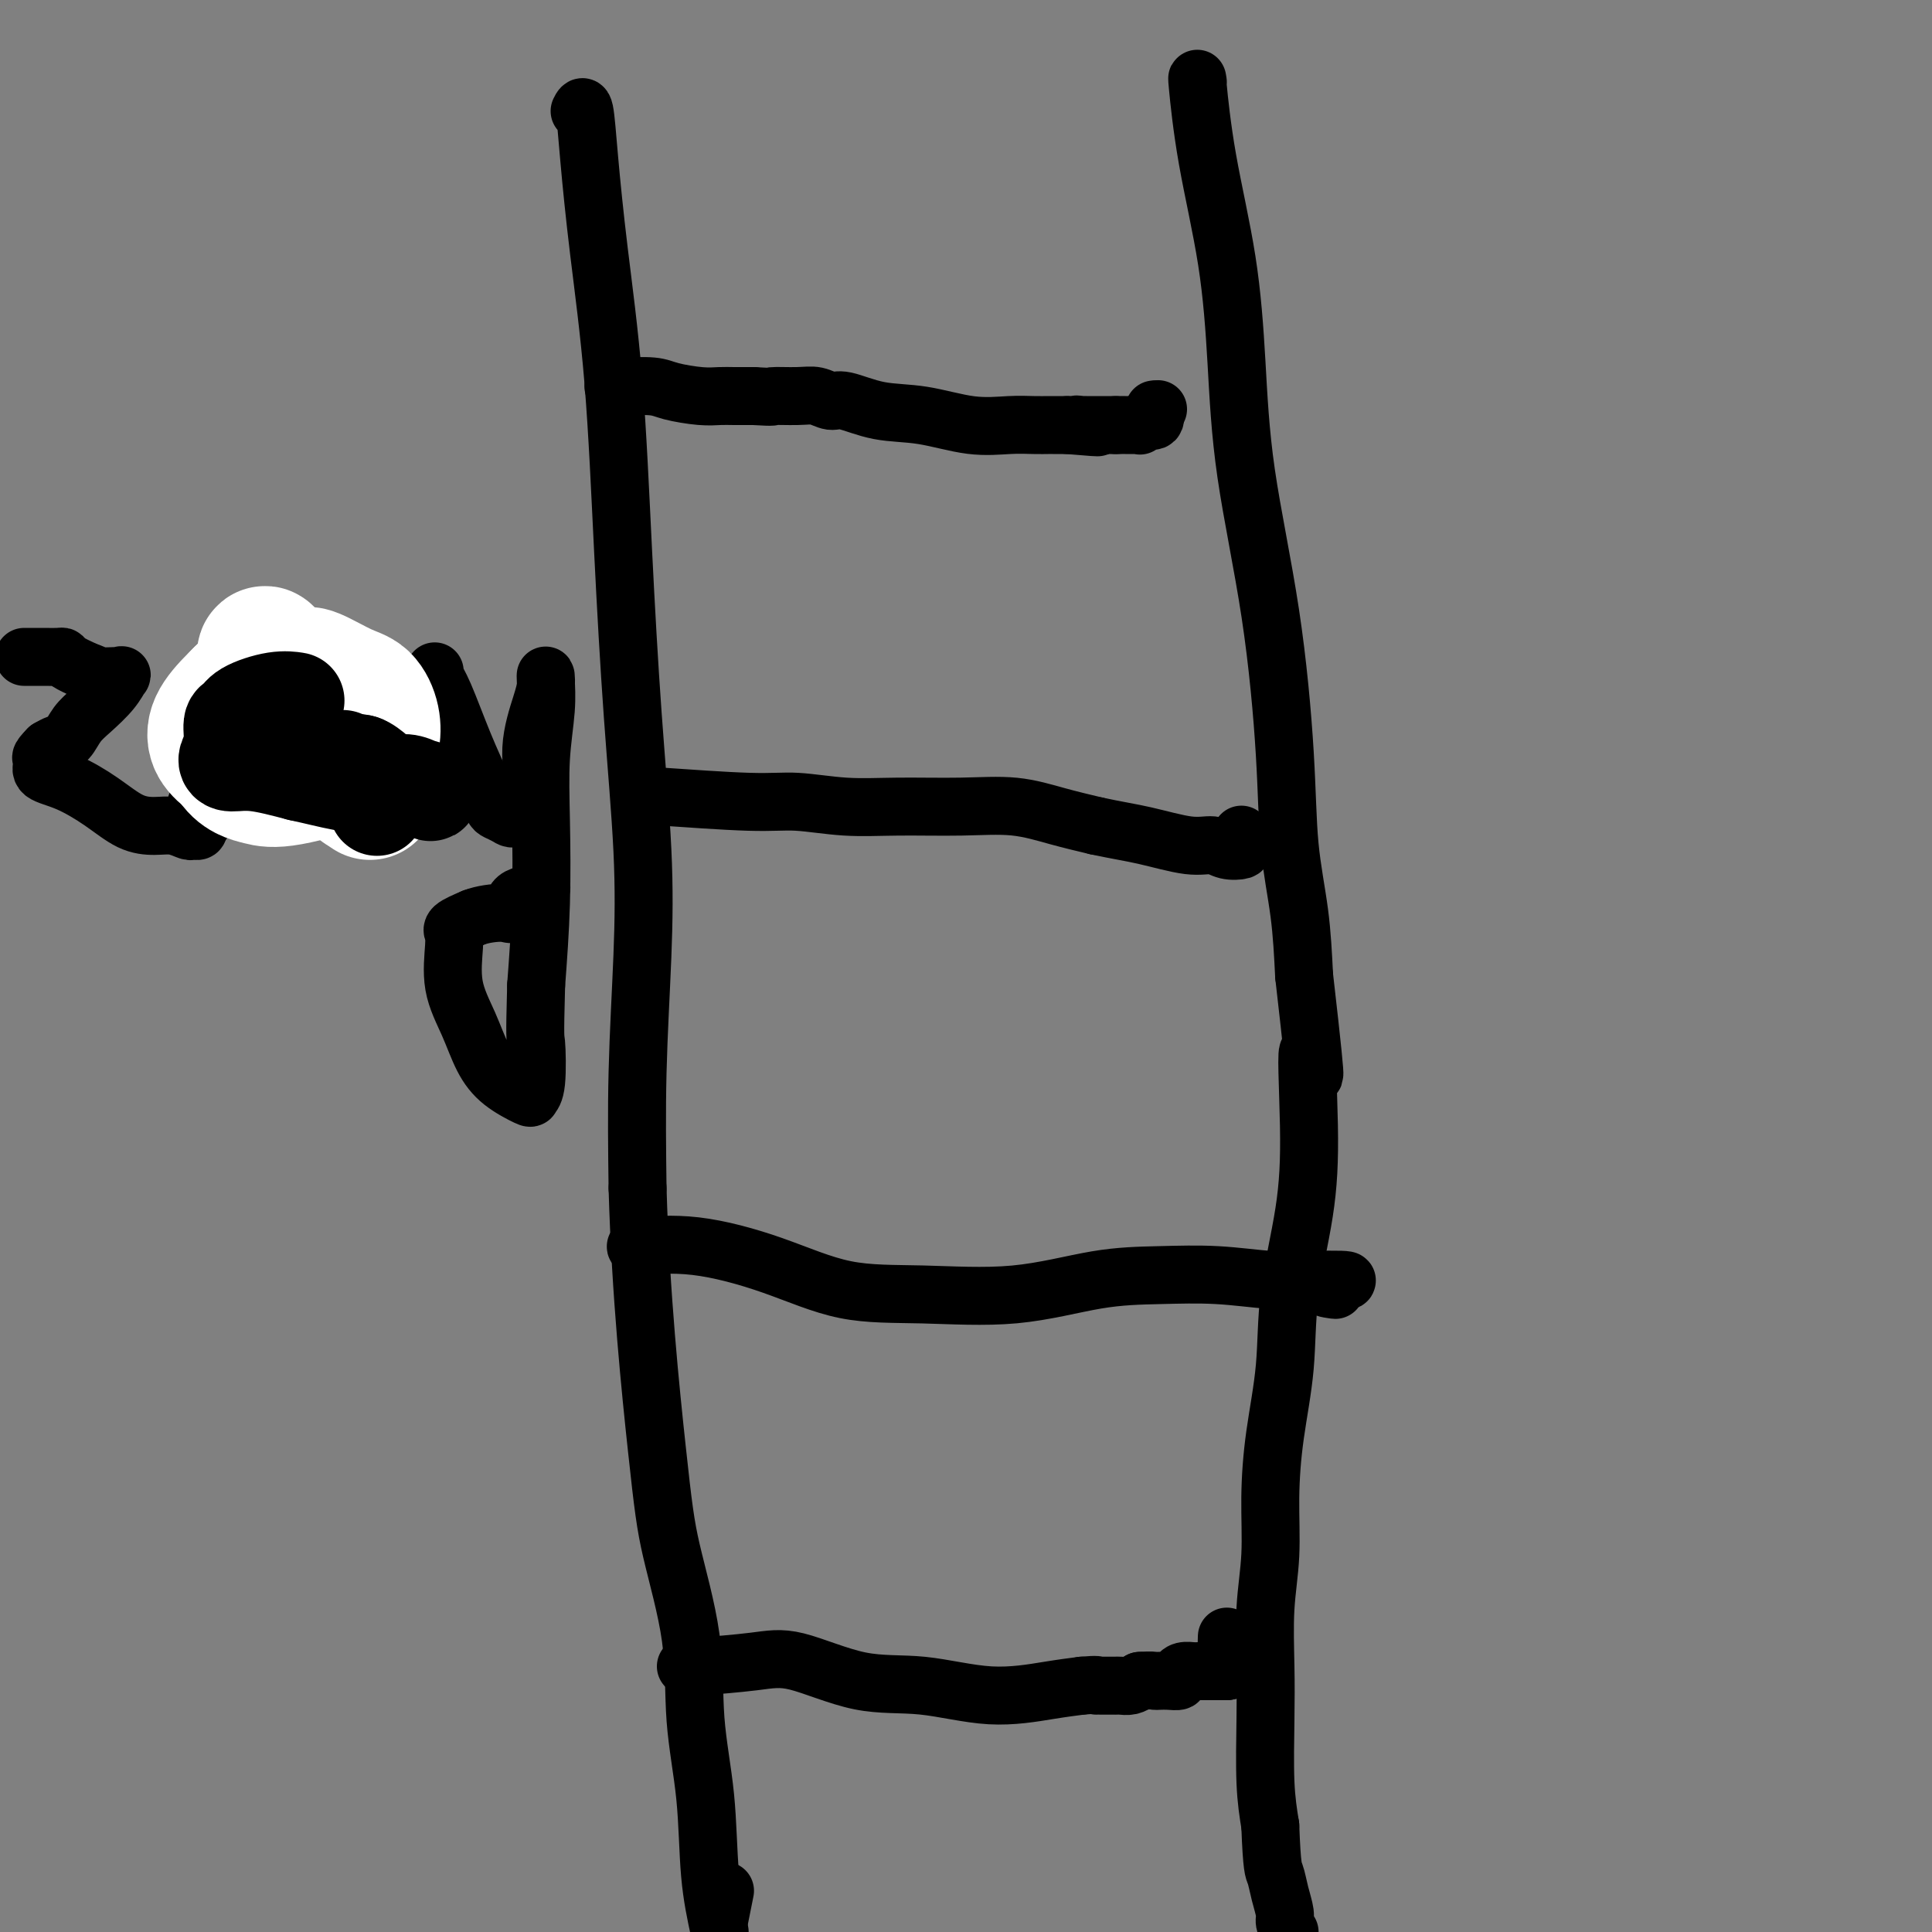 <svg viewBox='0 0 400 400' version='1.1' xmlns='http://www.w3.org/2000/svg' xmlns:xlink='http://www.w3.org/1999/xlink'><rect x="0" y="0" width="400" height="400" fill="#808080" stroke="none"/><g fill='none' stroke='#000000' stroke-width='12' stroke-linecap='round' stroke-linejoin='round'><path d='M120,23c0.349,-0.715 0.698,-1.431 1,0c0.302,1.431 0.556,5.008 1,10c0.444,4.992 1.079,11.400 2,19c0.921,7.600 2.129,16.393 3,27c0.871,10.607 1.407,23.028 2,35c0.593,11.972 1.245,23.495 2,34c0.755,10.505 1.615,19.991 2,28c0.385,8.009 0.296,14.541 0,22c-0.296,7.459 -0.799,15.845 -1,24c-0.201,8.155 -0.101,16.077 0,24'/><path d='M132,246c0.632,22.019 2.712,42.065 4,54c1.288,11.935 1.783,15.759 3,21c1.217,5.241 3.155,11.899 4,18c0.845,6.101 0.598,11.646 1,17c0.402,5.354 1.454,10.518 2,16c0.546,5.482 0.584,11.280 1,16c0.416,4.720 1.208,8.360 2,12'/><path d='M149,397c-0.113,0.565 -0.226,1.131 0,0c0.226,-1.131 0.792,-3.958 1,-5c0.208,-1.042 0.060,-0.298 0,0c-0.060,0.298 -0.030,0.149 0,0'/><path d='M248,17c-0.119,-0.773 -0.239,-1.545 0,1c0.239,2.545 0.836,8.408 2,15c1.164,6.592 2.893,13.914 4,21c1.107,7.086 1.591,13.936 2,21c0.409,7.064 0.743,14.341 2,23c1.257,8.659 3.436,18.702 5,29c1.564,10.298 2.512,20.853 3,29c0.488,8.147 0.516,13.886 1,19c0.484,5.114 1.424,9.604 2,14c0.576,4.396 0.788,8.698 1,13'/><path d='M270,202c3.626,31.566 1.691,17.980 1,16c-0.691,-1.980 -0.139,7.644 0,15c0.139,7.356 -0.135,12.444 -1,18c-0.865,5.556 -2.322,11.581 -3,17c-0.678,5.419 -0.578,10.232 -1,15c-0.422,4.768 -1.367,9.489 -2,14c-0.633,4.511 -0.954,8.811 -1,13c-0.046,4.189 0.183,8.267 0,12c-0.183,3.733 -0.778,7.122 -1,11c-0.222,3.878 -0.070,8.246 0,12c0.070,3.754 0.057,6.895 0,11c-0.057,4.105 -0.159,9.173 0,13c0.159,3.827 0.580,6.414 1,9'/><path d='M263,378c0.338,9.042 0.682,9.147 1,10c0.318,0.853 0.611,2.456 1,4c0.389,1.544 0.874,3.031 1,4c0.126,0.969 -0.107,1.420 0,2c0.107,0.580 0.553,1.290 1,2'/><path d='M127,80c0.246,0.022 0.492,0.044 2,0c1.508,-0.044 4.279,-0.156 6,0c1.721,0.156 2.392,0.578 4,1c1.608,0.422 4.153,0.845 6,1c1.847,0.155 2.997,0.042 4,0c1.003,-0.042 1.858,-0.012 3,0c1.142,0.012 2.571,0.006 4,0'/><path d='M156,82c5.143,0.304 3.500,0.066 4,0c0.500,-0.066 3.145,0.042 5,0c1.855,-0.042 2.922,-0.234 4,0c1.078,0.234 2.169,0.893 3,1c0.831,0.107 1.404,-0.339 3,0c1.596,0.339 4.216,1.464 7,2c2.784,0.536 5.734,0.483 9,1c3.266,0.517 6.848,1.603 10,2c3.152,0.397 5.872,0.107 8,0c2.128,-0.107 3.663,-0.029 5,0c1.337,0.029 2.475,0.008 3,0c0.525,-0.008 0.436,-0.002 1,0c0.564,0.002 1.782,0.001 3,0'/><path d='M221,88c10.732,0.928 5.061,0.249 3,0c-2.061,-0.249 -0.512,-0.067 0,0c0.512,0.067 -0.014,0.018 0,0c0.014,-0.018 0.567,-0.005 1,0c0.433,0.005 0.747,0.001 1,0c0.253,-0.001 0.446,-0.000 1,0c0.554,0.000 1.468,0.000 2,0c0.532,-0.000 0.682,-0.000 1,0c0.318,0.000 0.805,0.000 1,0c0.195,-0.000 0.097,-0.000 0,0'/><path d='M231,88c1.741,0.000 1.093,0.001 1,0c-0.093,-0.001 0.369,-0.005 1,0c0.631,0.005 1.430,0.017 2,0c0.570,-0.017 0.909,-0.065 1,0c0.091,0.065 -0.067,0.241 0,0c0.067,-0.241 0.358,-0.900 1,-1c0.642,-0.100 1.634,0.358 2,0c0.366,-0.358 0.104,-1.531 0,-2c-0.104,-0.469 -0.052,-0.235 0,0'/><path d='M239,85c1.333,-0.500 0.667,-0.250 0,0'/><path d='M136,165c-0.840,-0.121 -1.680,-0.243 2,0c3.680,0.243 11.880,0.850 17,1c5.120,0.150 7.160,-0.158 10,0c2.840,0.158 6.480,0.780 10,1c3.520,0.220 6.921,0.037 11,0c4.079,-0.037 8.836,0.073 13,0c4.164,-0.073 7.737,-0.327 11,0c3.263,0.327 6.218,1.236 9,2c2.782,0.764 5.391,1.382 8,2'/><path d='M227,171c4.420,0.946 6.971,1.312 10,2c3.029,0.688 6.535,1.699 9,2c2.465,0.301 3.890,-0.109 5,0c1.110,0.109 1.905,0.736 3,1c1.095,0.264 2.489,0.163 3,0c0.511,-0.163 0.137,-0.390 0,-1c-0.137,-0.610 -0.039,-1.603 0,-2c0.039,-0.397 0.020,-0.199 0,0'/><path d='M132,258c-0.434,0.082 -0.867,0.165 1,0c1.867,-0.165 6.035,-0.577 11,0c4.965,0.577 10.728,2.144 16,4c5.272,1.856 10.054,4.000 15,5c4.946,1.000 10.058,0.855 16,1c5.942,0.145 12.716,0.578 19,0c6.284,-0.578 12.079,-2.169 17,-3c4.921,-0.831 8.969,-0.903 13,-1c4.031,-0.097 8.047,-0.218 12,0c3.953,0.218 7.844,0.777 11,1c3.156,0.223 5.578,0.112 8,0'/><path d='M271,265c13.222,-0.298 6.276,0.456 4,1c-2.276,0.544 0.118,0.877 1,1c0.882,0.123 0.252,0.035 0,0c-0.252,-0.035 -0.126,-0.018 0,0'/><path d='M142,345c0.211,0.082 0.423,0.163 3,0c2.577,-0.163 7.520,-0.571 11,-1c3.480,-0.429 5.496,-0.878 9,0c3.504,0.878 8.494,3.083 13,4c4.506,0.917 8.527,0.545 13,1c4.473,0.455 9.396,1.738 14,2c4.604,0.262 8.887,-0.497 12,-1c3.113,-0.503 5.057,-0.752 7,-1'/><path d='M224,349c3.633,-0.309 3.216,-0.083 3,0c-0.216,0.083 -0.229,0.022 0,0c0.229,-0.022 0.702,-0.006 1,0c0.298,0.006 0.422,0.001 1,0c0.578,-0.001 1.611,0.000 2,0c0.389,-0.000 0.135,-0.003 0,0c-0.135,0.003 -0.149,0.011 0,0c0.149,-0.011 0.463,-0.041 1,0c0.537,0.041 1.296,0.155 2,0c0.704,-0.155 1.352,-0.577 2,-1'/><path d='M236,348c2.499,-0.156 2.746,-0.044 3,0c0.254,0.044 0.515,0.022 1,0c0.485,-0.022 1.195,-0.044 2,0c0.805,0.044 1.706,0.155 2,0c0.294,-0.155 -0.018,-0.578 0,-1c0.018,-0.422 0.367,-0.845 1,-1c0.633,-0.155 1.548,-0.041 2,0c0.452,0.041 0.439,0.011 1,0c0.561,-0.011 1.697,-0.003 2,0c0.303,0.003 -0.226,0.001 0,0c0.226,-0.001 1.207,-0.000 2,0c0.793,0.000 1.396,0.000 2,0'/><path d='M254,346c2.785,-0.438 0.746,-0.534 0,-1c-0.746,-0.466 -0.200,-1.302 0,-2c0.200,-0.698 0.054,-1.259 0,-2c-0.054,-0.741 -0.014,-1.661 0,-2c0.014,-0.339 0.004,-0.097 0,0c-0.004,0.097 -0.002,0.048 0,0'/><path d='M5,136c0.166,0.001 0.332,0.003 1,0c0.668,-0.003 1.836,-0.009 3,0c1.164,0.009 2.322,0.033 3,0c0.678,-0.033 0.875,-0.124 1,0c0.125,0.124 0.179,0.464 1,1c0.821,0.536 2.411,1.268 4,2'/><path d='M18,139c2.294,0.690 1.530,0.915 2,1c0.470,0.085 2.174,0.031 3,0c0.826,-0.031 0.773,-0.038 1,0c0.227,0.038 0.734,0.120 1,0c0.266,-0.120 0.290,-0.442 0,0c-0.290,0.442 -0.893,1.648 -2,3c-1.107,1.352 -2.719,2.848 -4,4c-1.281,1.152 -2.230,1.958 -3,3c-0.770,1.042 -1.361,2.319 -2,3c-0.639,0.681 -1.325,0.766 -2,1c-0.675,0.234 -1.337,0.617 -2,1'/><path d='M10,155c-2.253,2.276 -1.385,1.966 -1,2c0.385,0.034 0.286,0.412 0,1c-0.286,0.588 -0.758,1.387 0,2c0.758,0.613 2.748,1.039 5,2c2.252,0.961 4.768,2.458 7,4c2.232,1.542 4.180,3.131 6,4c1.820,0.869 3.511,1.018 5,1c1.489,-0.018 2.778,-0.204 4,0c1.222,0.204 2.379,0.797 3,1c0.621,0.203 0.706,0.016 1,0c0.294,-0.016 0.798,0.138 1,0c0.202,-0.138 0.101,-0.569 0,-1'/><path d='M41,171c2.178,-0.733 0.622,-3.067 0,-4c-0.622,-0.933 -0.311,-0.467 0,0'/><path d='M46,144c0.340,-0.007 0.679,-0.014 1,0c0.321,0.014 0.622,0.047 1,0c0.378,-0.047 0.831,-0.176 2,0c1.169,0.176 3.054,0.657 4,1c0.946,0.343 0.952,0.547 2,1c1.048,0.453 3.137,1.155 5,2c1.863,0.845 3.499,1.835 5,2c1.501,0.165 2.866,-0.494 4,0c1.134,0.494 2.038,2.141 3,3c0.962,0.859 1.981,0.929 3,1'/><path d='M76,154c4.746,1.935 1.610,1.772 1,2c-0.610,0.228 1.306,0.846 2,1c0.694,0.154 0.165,-0.155 0,0c-0.165,0.155 0.033,0.773 0,1c-0.033,0.227 -0.298,0.061 -1,0c-0.702,-0.061 -1.841,-0.018 -4,0c-2.159,0.018 -5.340,0.012 -7,0c-1.660,-0.012 -1.801,-0.031 -3,0c-1.199,0.031 -3.456,0.112 -5,0c-1.544,-0.112 -2.375,-0.417 -3,-1c-0.625,-0.583 -1.044,-1.445 -2,-2c-0.956,-0.555 -2.450,-0.803 -3,-1c-0.550,-0.197 -0.157,-0.342 0,-1c0.157,-0.658 0.079,-1.829 0,-3'/><path d='M51,150c0.148,-1.229 0.519,-2.301 1,-3c0.481,-0.699 1.071,-1.024 2,-2c0.929,-0.976 2.198,-2.602 4,-4c1.802,-1.398 4.139,-2.569 5,-3c0.861,-0.431 0.246,-0.123 0,0c-0.246,0.123 -0.123,0.062 0,0'/><path d='M80,154c0.000,-0.354 0.000,-0.709 0,0c-0.000,0.709 -0.001,2.481 0,3c0.001,0.519 0.003,-0.214 0,0c-0.003,0.214 -0.011,1.377 0,2c0.011,0.623 0.041,0.706 0,1c-0.041,0.294 -0.155,0.798 0,1c0.155,0.202 0.577,0.101 1,0'/><path d='M81,161c0.607,1.083 1.625,0.292 2,0c0.375,-0.292 0.107,-0.083 0,0c-0.107,0.083 -0.054,0.042 0,0'/><path d='M90,139c-0.134,0.208 -0.267,0.416 0,1c0.267,0.584 0.935,1.543 2,4c1.065,2.457 2.526,6.412 4,10c1.474,3.588 2.960,6.807 4,9c1.040,2.193 1.632,3.358 2,4c0.368,0.642 0.511,0.760 1,1c0.489,0.240 1.324,0.603 2,1c0.676,0.397 1.193,0.828 2,0c0.807,-0.828 1.903,-2.914 3,-5'/><path d='M110,164c0.668,-2.322 -0.161,-5.628 0,-9c0.161,-3.372 1.312,-6.812 2,-9c0.688,-2.188 0.913,-3.126 1,-4c0.087,-0.874 0.037,-1.684 0,-2c-0.037,-0.316 -0.062,-0.136 0,1c0.062,1.136 0.210,3.230 0,6c-0.210,2.770 -0.778,6.217 -1,10c-0.222,3.783 -0.098,7.903 0,13c0.098,5.097 0.171,11.171 0,17c-0.171,5.829 -0.585,11.415 -1,17'/><path d='M111,204c-0.326,11.870 -0.141,10.546 0,12c0.141,1.454 0.239,5.686 0,8c-0.239,2.314 -0.815,2.709 -1,3c-0.185,0.291 0.020,0.479 -1,0c-1.020,-0.479 -3.264,-1.626 -5,-3c-1.736,-1.374 -2.963,-2.975 -4,-5c-1.037,-2.025 -1.885,-4.475 -3,-7c-1.115,-2.525 -2.498,-5.124 -3,-8c-0.502,-2.876 -0.123,-6.030 0,-8c0.123,-1.970 -0.008,-2.755 0,-3c0.008,-0.245 0.156,0.049 0,0c-0.156,-0.049 -0.616,-0.443 0,-1c0.616,-0.557 2.308,-1.279 4,-2'/><path d='M98,190c1.855,-0.735 4.494,-1.073 6,-1c1.506,0.073 1.881,0.556 2,0c0.119,-0.556 -0.017,-2.152 1,-3c1.017,-0.848 3.187,-0.949 4,-1c0.813,-0.051 0.271,-0.052 0,0c-0.271,0.052 -0.269,0.158 0,0c0.269,-0.158 0.804,-0.578 1,-1c0.196,-0.422 0.053,-0.844 0,-1c-0.053,-0.156 -0.015,-0.044 0,0c0.015,0.044 0.008,0.022 0,0'/></g>
<g fill='none' stroke='#FFFFFF' stroke-width='28' stroke-linecap='round' stroke-linejoin='round'><path d='M50,144c0.435,-0.007 0.870,-0.013 1,0c0.130,0.013 -0.045,0.046 0,0c0.045,-0.046 0.309,-0.172 1,0c0.691,0.172 1.808,0.642 2,1c0.192,0.358 -0.540,0.604 0,1c0.540,0.396 2.351,0.941 4,1c1.649,0.059 3.136,-0.369 4,0c0.864,0.369 1.104,1.534 1,2c-0.104,0.466 -0.552,0.233 -1,0'/><path d='M62,149c1.673,0.769 -0.143,0.191 -1,0c-0.857,-0.191 -0.754,0.004 -1,0c-0.246,-0.004 -0.840,-0.207 -1,0c-0.160,0.207 0.116,0.824 0,0c-0.116,-0.824 -0.622,-3.088 -1,-5c-0.378,-1.912 -0.627,-3.471 -1,-4c-0.373,-0.529 -0.870,-0.027 -1,0c-0.130,0.027 0.106,-0.421 0,-1c-0.106,-0.579 -0.553,-1.290 -1,-2'/><path d='M55,137c-0.586,-2.323 -0.052,-2.130 1,0c1.052,2.130 2.622,6.197 4,9c1.378,2.803 2.565,4.342 4,6c1.435,1.658 3.116,3.434 5,5c1.884,1.566 3.969,2.922 5,4c1.031,1.078 1.009,1.880 1,2c-0.009,0.120 -0.004,-0.440 0,-1'/><path d='M75,162c3.094,3.911 0.829,1.189 0,0c-0.829,-1.189 -0.222,-0.844 0,-1c0.222,-0.156 0.061,-0.812 0,-1c-0.061,-0.188 -0.020,0.091 0,0c0.020,-0.091 0.020,-0.554 0,-1c-0.020,-0.446 -0.061,-0.876 0,-1c0.061,-0.124 0.224,0.058 0,0c-0.224,-0.058 -0.833,-0.356 -1,-1c-0.167,-0.644 0.109,-1.635 0,-2c-0.109,-0.365 -0.603,-0.104 -1,0c-0.397,0.104 -0.699,0.052 -1,0'/><path d='M54,139c0.450,-0.019 0.900,-0.038 0,1c-0.900,1.038 -3.148,3.134 -5,5c-1.852,1.866 -3.306,3.502 -4,5c-0.694,1.498 -0.627,2.856 0,4c0.627,1.144 1.813,2.072 3,3'/><path d='M48,157c1.010,1.714 2.035,2.499 3,3c0.965,0.501 1.869,0.716 3,1c1.131,0.284 2.489,0.636 6,0c3.511,-0.636 9.177,-2.259 12,-3c2.823,-0.741 2.804,-0.601 3,-1c0.196,-0.399 0.607,-1.337 1,-2c0.393,-0.663 0.768,-1.050 1,-2c0.232,-0.950 0.322,-2.462 0,-4c-0.322,-1.538 -1.055,-3.103 -2,-4c-0.945,-0.897 -2.100,-1.126 -4,-2c-1.900,-0.874 -4.543,-2.393 -6,-3c-1.457,-0.607 -1.729,-0.304 -2,0'/><path d='M63,140c-2.019,-0.761 -1.067,-0.163 -1,0c0.067,0.163 -0.753,-0.110 -1,0c-0.247,0.110 0.077,0.604 0,1c-0.077,0.396 -0.557,0.695 -1,1c-0.443,0.305 -0.851,0.618 -1,1c-0.149,0.382 -0.040,0.834 0,1c0.040,0.166 0.011,0.048 0,0c-0.011,-0.048 -0.006,-0.024 0,0'/></g>
<g fill='none' stroke='#000000' stroke-width='20' stroke-linecap='round' stroke-linejoin='round'><path d='M61,145c0.285,0.045 0.570,0.089 0,0c-0.570,-0.089 -1.994,-0.313 -4,0c-2.006,0.313 -4.594,1.162 -6,2c-1.406,0.838 -1.630,1.665 -2,2c-0.370,0.335 -0.886,0.179 -1,1c-0.114,0.821 0.174,2.618 0,4c-0.174,1.382 -0.809,2.350 -1,3c-0.191,0.650 0.064,0.983 1,1c0.936,0.017 2.553,-0.281 5,0c2.447,0.281 5.723,1.140 9,2'/><path d='M62,160c3.918,0.852 6.214,1.483 9,2c2.786,0.517 6.062,0.920 9,1c2.938,0.080 5.539,-0.165 7,0c1.461,0.165 1.784,0.739 2,1c0.216,0.261 0.326,0.208 0,0c-0.326,-0.208 -1.087,-0.571 -2,-1c-0.913,-0.429 -1.977,-0.924 -3,-1c-1.023,-0.076 -2.006,0.268 -3,0c-0.994,-0.268 -1.998,-1.149 -3,-2c-1.002,-0.851 -2.000,-1.672 -3,-2c-1.000,-0.328 -2.000,-0.164 -3,0'/><path d='M72,158c-2.486,-1.000 -1.203,-1.000 -1,-1c0.203,0.000 -0.676,0.000 -1,0c-0.324,0.000 -0.093,0.000 0,0c0.093,0.000 0.046,0.000 0,0'/><path d='M75,158c-0.196,-0.054 -0.393,-0.107 0,1c0.393,1.107 1.375,3.375 2,5c0.625,1.625 0.893,2.607 1,3c0.107,0.393 0.054,0.196 0,0'/></g>
</svg>